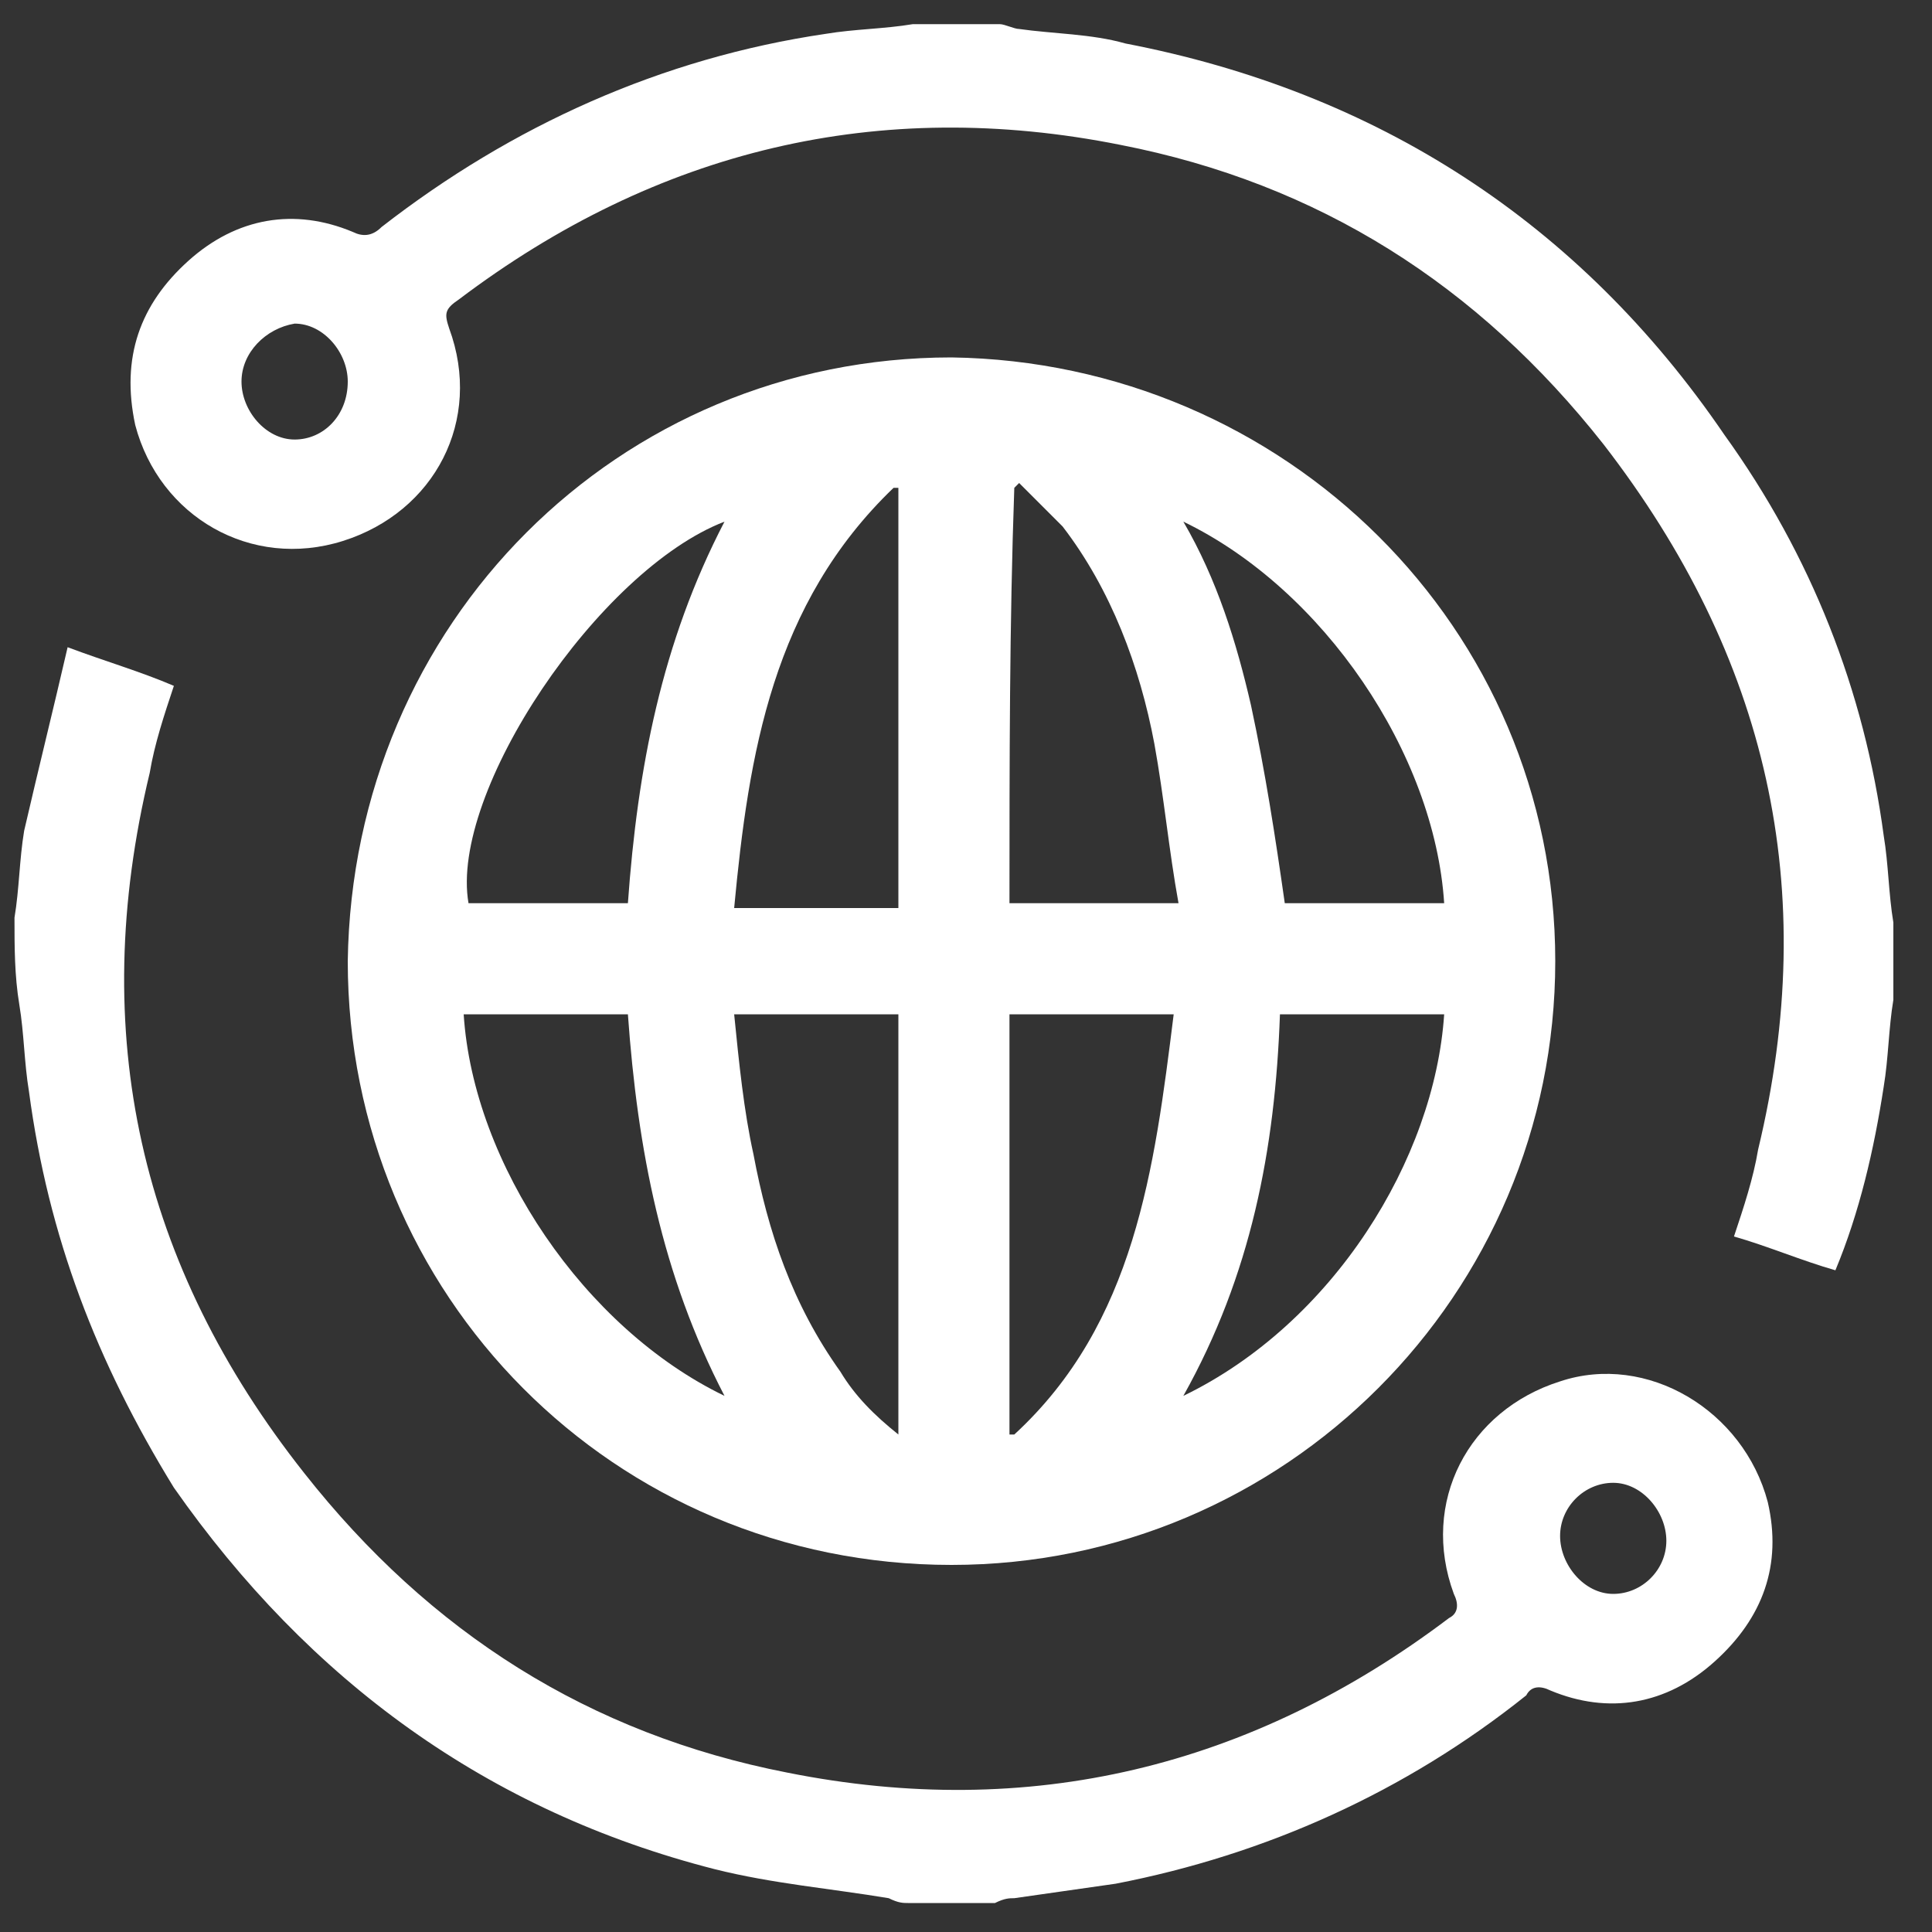<?xml version="1.0" encoding="utf-8"?>
<!-- Generator: Adobe Illustrator 24.3.2, SVG Export Plug-In . SVG Version: 6.00 Build 0)  -->
<svg version="1.1" id="Layer_1" xmlns="http://www.w3.org/2000/svg" xmlns:xlink="http://www.w3.org/1999/xlink" x="0px" y="0px"
	 viewBox="0 0 40 40" style="enable-background:new 0 0 40 40;" xml:space="preserve">
<rect x="0" y="0" width="40" height="40" fill="#333333" stroke="none"/>
<style type="text/css">
	.st0{fill:#FFFFFF;}
</style>
<g>
	<path class="st0" d="M39.2,20.7c-0.1,0.6-0.1,1.2-0.2,1.8c-0.2,1.3-0.5,2.6-1,3.8c-0.7-0.2-1.4-0.5-2.1-0.7
		c0.2-0.6,0.4-1.2,0.5-1.8c1.3-5.4,0.2-10.2-3.2-14.6c-2.6-3.3-5.9-5.4-10-6.2c-5-1-9.6,0.1-13.7,3.2C9.2,6.4,9.2,6.5,9.3,6.8
		C10,8.7,9,10.6,7.1,11.2s-3.8-0.5-4.3-2.4C2.5,7.4,2.9,6.3,3.9,5.4s2.2-1.1,3.4-0.6c0.2,0.1,0.4,0.1,0.6-0.1c2.7-2.1,5.8-3.5,9.2-4
		c0.6-0.1,1.2-0.1,1.8-0.2c0.6,0,1.2,0,1.8,0c0.1,0,0.3,0.1,0.4,0.1c0.7,0.1,1.5,0.1,2.2,0.3c5.2,1,9.4,3.7,12.4,8.1
		c1.8,2.5,2.9,5.3,3.3,8.3c0.1,0.6,0.1,1.2,0.2,1.8C39.2,19.5,39.2,20.1,39.2,20.7z M7.2,7.9c0-0.6-0.5-1.2-1.1-1.2
		C5.5,6.8,5,7.3,5,7.9s0.5,1.2,1.1,1.2S7.2,8.6,7.2,7.9z"/>
	<path class="st0" d="M0.3,19c0.1-0.6,0.1-1.2,0.2-1.8c0.3-1.3,0.6-2.5,0.9-3.8c0.8,0.3,1.5,0.5,2.2,0.8c-0.2,0.6-0.4,1.2-0.5,1.8
		c-1.3,5.4-0.2,10.2,3.2,14.5c2.6,3.3,5.9,5.4,10,6.2c5,1,9.6-0.1,13.7-3.2c0.2-0.1,0.2-0.3,0.1-0.5c-0.7-1.9,0.3-3.8,2.2-4.4
		c1.8-0.6,3.8,0.6,4.3,2.5c0.3,1.3-0.1,2.4-1.1,3.3s-2.2,1.1-3.4,0.6c-0.2-0.1-0.4-0.1-0.5,0.1c-2.5,2-5.4,3.3-8.5,3.9
		c-0.7,0.1-1.4,0.2-2.1,0.3c-0.1,0-0.2,0-0.4,0.1c-0.6,0-1.2,0-1.8,0c-0.1,0-0.2,0-0.4-0.1c-1.2-0.2-2.4-0.3-3.6-0.6
		c-4.7-1.2-8.4-3.9-11.2-7.9c-1.6-2.6-2.6-5.2-3-8.2c-0.1-0.6-0.1-1.2-0.2-1.8C0.3,20.2,0.3,19.6,0.3,19z M32.3,31.8
		c0,0.6,0.5,1.2,1.1,1.2s1.1-0.5,1.1-1.1s-0.5-1.2-1.1-1.2C32.8,30.7,32.3,31.2,32.3,31.8z"/>
	<path class="st0" d="M19.7,7.4c6.9,0.1,12.5,5.6,12.5,12.5s-5.6,12.5-12.5,12.5c-7,0-12.5-5.6-12.5-12.5
		C7.3,12.9,12.8,7.4,19.7,7.4z M18.6,10.1h-0.1c-2.5,2.4-3,5.5-3.3,8.7c1.2,0,2.3,0,3.4,0C18.6,15.8,18.6,12.9,18.6,10.1z
		 M20.9,18.7c1.2,0,2.3,0,3.5,0c-0.2-1.1-0.3-2.2-0.5-3.3c-0.3-1.6-0.9-3.2-1.9-4.5c-0.3-0.3-0.6-0.6-0.9-0.9c0,0,0,0-0.1,0.1
		C20.9,12.9,20.9,15.8,20.9,18.7z M15.2,21c0.1,1,0.2,2,0.4,2.9c0.3,1.6,0.8,3.1,1.8,4.5c0.3,0.5,0.7,0.9,1.2,1.3c0-2.9,0-5.8,0-8.7
		C17.5,21,16.4,21,15.2,21z M20.9,29.7H21c2.5-2.3,2.9-5.5,3.3-8.7c-1.2,0-2.3,0-3.4,0C20.9,23.9,20.9,26.8,20.9,29.7z M26.6,18.7
		c1.1,0,2.2,0,3.3,0c-0.2-3.1-2.5-6.5-5.4-7.9c0.7,1.2,1.1,2.5,1.4,3.8C26.2,16,26.4,17.3,26.6,18.7z M15,28.9
		c-1.3-2.5-1.8-5.1-2-7.9c-1.1,0-2.3,0-3.4,0C9.8,24.1,12.1,27.5,15,28.9z M24.5,28.9c3.1-1.5,5.2-4.9,5.4-7.9c-1.1,0-2.2,0-3.4,0
		C26.4,23.8,25.9,26.4,24.5,28.9z M13,18.7c0.2-2.8,0.7-5.4,2-7.9c-2.6,1-5.7,5.6-5.3,7.9C10.7,18.7,11.8,18.7,13,18.7z"/>
</g>
</svg>
